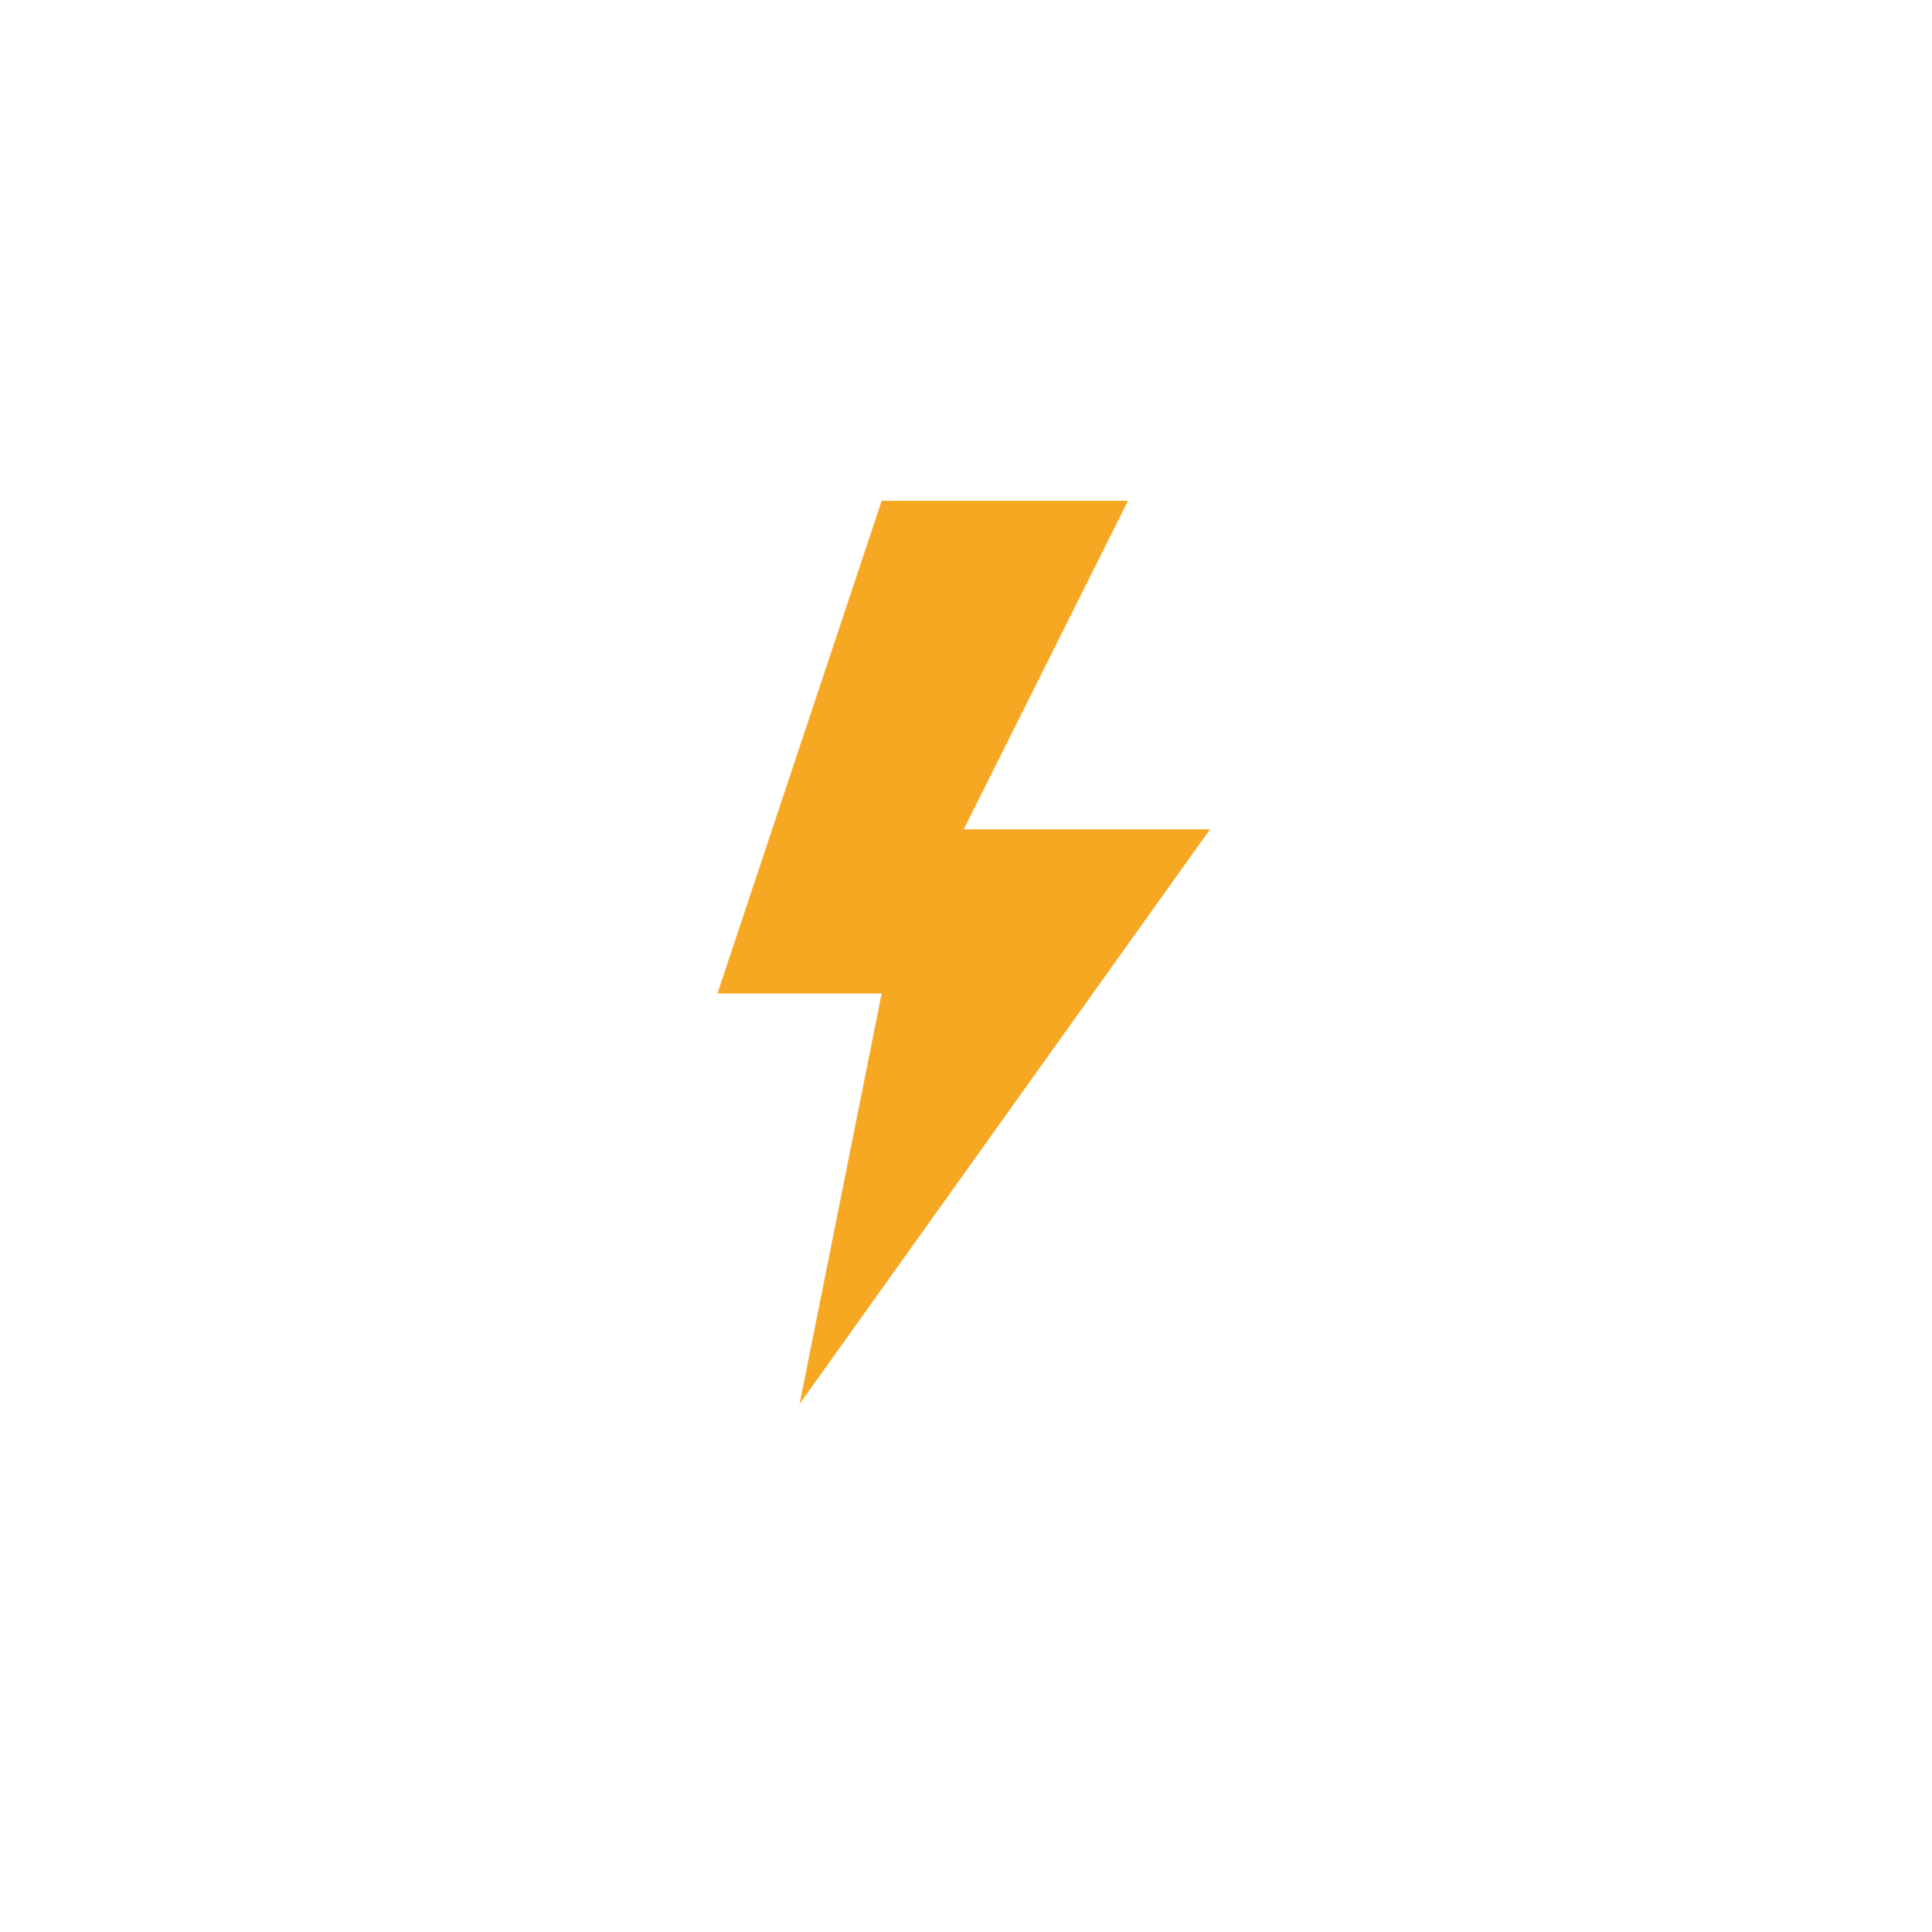 <svg xmlns="http://www.w3.org/2000/svg" xmlns:xlink="http://www.w3.org/1999/xlink" viewBox="0 0 512 512"><symbol id="a" viewBox="0 0 96 176"><path d="m32 0-32 96h32l-16 80 80-112h-48l32-64z" fill="#f6a823"></path></symbol><use height="176" transform="matrix(1.36 0 0 1.36 190.13 132.72)" width="96" xlink:href="#a"></use></svg>